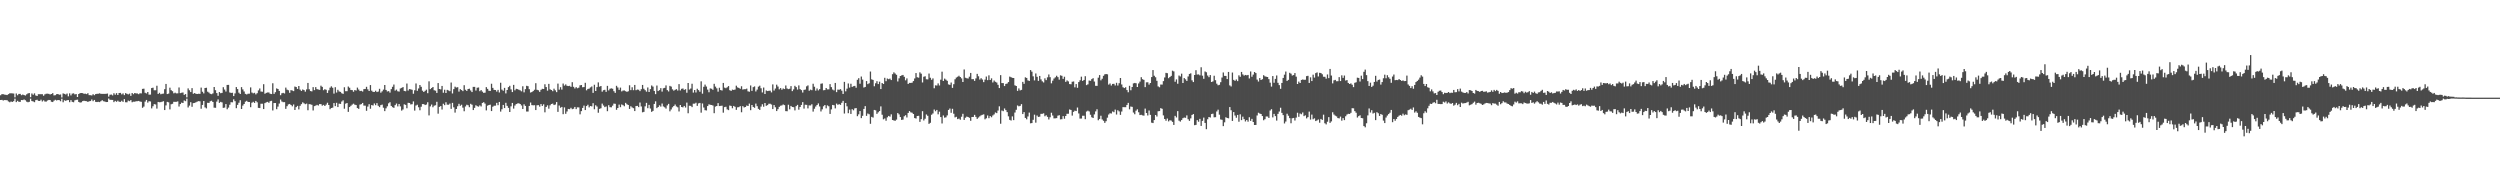 <?xml version="1.0" encoding="UTF-8"?>
<svg xmlns="http://www.w3.org/2000/svg" width="1920" height="150">
  <path d="M0 73.162h1v3.621H0zM1 72.276h1v4.429H1zM2 72.345h1v4.891H2zM3 72.668h1v4.198H3zM4 72.803h1v4.081H4zM5 72.997h1v3.999H5zM6 72.274h1v5.663H6zM7 71.661h1v6.899H7zM8 71.615h1v6.370H8zM9 71.743h1v6.548H9zM10 71.816h1v5.901H10zM11 74.769h1v1.000H11zM12 71.784h1v6.674H12zM13 73.187h1v4.221H13zM14 72.155h1v6.020H14zM15 72.102h1v6.120H15zM16 73.123h1v3.655H16zM17 72.590h1v4.308H17zM18 72.988h1v3.420H18zM19 73.345h1v3.683H19zM20 72.427h1v5.651H20zM21 71.754h1v6.805H21zM22 71.475h1v6.720H22zM23 74.654h1v1.140H23zM24 71.791h1v5.848H24zM25 72.764h1v5.159H25zM26 71.679h1v6.828H26zM27 73.311h1v3.596H27zM28 73.739h1v2.873H28zM29 72.331h1v5.120H29zM30 72.370h1v5.177H30zM31 72.329h1v4.205H31zM32 72.352h1v5.589H32zM33 73.521h1v3.516H33zM34 72.427h1v5.566H34zM35 72.004h1v6.043H35zM36 71.949h1v5.253H36zM37 72.068h1v4.704H37zM38 72.569h1v4.282H38zM39 72.173h1v5.976H39zM40 71.551h1v6.825H40zM41 73.283h1v4.006H41zM42 73.112h1v3.529H42zM43 72.338h1v4.809H43zM44 72.171h1v4.639H44zM45 72.762h1v4.163H45zM46 72.572h1v5.207H46zM47 74.833h1v1.000H47zM48 71.718h1v6.844H48zM49 72.114h1v4.884H49zM50 72.537h1v4.953H50zM51 71.860h1v5.084H51zM52 73.993h1v2.868H52zM53 71.681h1v6.825H53zM54 73.249h1v3.660H54zM55 71.862h1v6.388H55zM56 71.677h1v6.848H56zM57 72.475h1v4.603H57zM58 72.224h1v4.498H58zM59 74.499h1v2.023H59zM60 72.217h1v6.068H60zM61 71.551h1v7.258H61zM62 71.409h1v7.203H62zM63 71.516h1v6.168H63zM64 72.061h1v5.319H64zM65 71.940h1v5.663H65zM66 72.311h1v5.395H66zM67 71.583h1v6.695H67zM68 73.043h1v4.706H68zM69 73.109h1v4.534H69zM70 73.327h1v3.076H70zM71 72.320h1v5.381H71zM72 73.119h1v3.635H72zM73 72.224h1v6.031H73zM74 72.059h1v6.306H74zM75 71.990h1v6.180H75zM76 71.684h1v6.759H76zM77 72.057h1v5.667H77zM78 72.089h1v4.887H78zM79 72.105h1v5.674H79zM80 72.109h1v5.875H80zM81 72.022h1v6.372H81zM82 71.855h1v6.500H82zM83 74.190h1v1.497H83zM84 72.752h1v3.889H84zM85 72.592h1v4.099H85zM86 73.258h1v3.481H86zM87 71.642h1v6.793H87zM88 72.739h1v4.704H88zM89 71.528h1v6.638H89zM90 72.972h1v4.333H90zM91 71.420h1v6.695H91zM92 71.342h1v6.878H92zM93 72.505h1v4.868H93zM94 71.725h1v6.523H94zM95 73.038h1v3.081H95zM96 71.512h1v7.031H96zM97 72.018h1v6.587H97zM98 72.517h1v4.729H98zM99 71.901h1v5.841H99zM100 73.622h1v3.225H100zM101 71.402h1v7.155H101zM102 72.354h1v5.713H102zM103 71.443h1v6.713H103zM104 71.727h1v6.052H104zM105 71.803h1v5.917H105zM106 72.370h1v5.168H106zM107 71.633h1v6.354H107zM108 71.732h1v6.464H108zM109 68.253h1v14.539H109zM110 68.090h1v13.767H110zM111 71.276h1v6.743H111zM112 71.768h1v4.985H112zM113 70.676h1v8.107H113zM114 72.725h1v5.003H114zM115 72.649h1v5.287H115zM116 67.630h1v15.635H116zM117 67.335h1v14.292H117zM118 69.331h1v10.641H118zM119 69.312h1v10.895H119zM120 65.824h1v17.590H120zM121 72.155h1v6.123H121zM122 71.267h1v7.267H122zM123 72.388h1v6.036H123zM124 72.047h1v6.075H124zM125 71.889h1v5.830H125zM126 68.507h1v16.024H126zM127 64.465h1v16.489H127zM128 72.253h1v5.995H128zM129 71.878h1v6.706H129zM130 67.326h1v16.709H130zM131 69.253h1v10.817H131zM132 70.017h1v9.714H132zM133 71.667h1v6.505H133zM134 71.148h1v7.091H134zM135 71.727h1v6.439H135zM136 71.688h1v6.198H136zM137 67.159h1v14.660H137zM138 71.544h1v8.373H138zM139 71.214h1v7.597H139zM140 70.990h1v8.114H140zM141 72.858h1v4.292H141zM142 72.233h1v5.489H142zM143 74.773h1v1.000H143zM144 67.907h1v14.603H144zM145 69.317h1v11.772H145zM146 70.727h1v7.778H146zM147 67.671h1v14.367H147zM148 72.013h1v7.196H148zM149 71.473h1v7.590H149zM150 72.045h1v6.496H150zM151 72.203h1v5.825H151zM152 72.002h1v5.676H152zM153 72.077h1v5.768H153zM154 67.257h1v16.237H154zM155 70.452h1v10.126H155zM156 71.736h1v5.837H156zM157 67.603h1v14.896H157zM158 67.378h1v15.866H158zM159 70.379h1v8.585H159zM160 71.102h1v7.972H160zM161 72.027h1v5.740H161zM162 72.370h1v4.992H162zM163 71.713h1v6.622H163zM164 66.829h1v15.839H164zM165 69.248h1v13.523H165zM166 71.464h1v6.553H166zM167 73.565h1v2.795H167zM168 70.699h1v8.309H168zM169 71.564h1v6.674H169zM170 71.326h1v7.329H170zM171 66.978h1v15.885H171zM172 68.761h1v13.866H172zM173 70.292h1v9.609H173zM174 65.211h1v18.704H174zM175 65.181h1v17.448H175zM176 70.990h1v9.451H176zM177 71.354h1v7.132H177zM178 71.228h1v7.345H178zM179 73.787h1v2.502H179zM180 71.750h1v5.960H180zM181 66.861h1v16.226H181zM182 68.427h1v12.087H182zM183 71.191h1v7.686H183zM184 72.205h1v4.765H184zM185 66.932h1v16.786H185zM186 68.671h1v12.410H186zM187 70.253h1v9.615H187zM188 72.095h1v5.967H188zM189 72.540h1v4.871H189zM190 72.013h1v6.267H190zM191 71.958h1v6.397H191zM192 67.122h1v15.216H192zM193 71.084h1v7.803H193zM194 71.681h1v6.503H194zM195 71.258h1v7.773H195zM196 72.521h1v5.010H196zM197 71.567h1v7.036H197zM198 69.450h1v13.367H198zM199 67.950h1v15.031H199zM200 70.313h1v9.332H200zM201 70.443h1v9.224H201zM202 64.666h1v19.114H202zM203 72.013h1v7.194H203zM204 71.308h1v7.299H204zM205 70.992h1v7.224H205zM206 71.038h1v7.922H206zM207 71.995h1v5.708H207zM208 72.244h1v5.159H208zM209 63.947h1v20.872H209zM210 72.075h1v7.089H210zM211 70.786h1v8.338H211zM212 67.912h1v15.969H212zM213 68.376h1v13.507H213zM214 69.841h1v9.652H214zM215 73.089h1v3.351H215zM216 71.626h1v6.354H216zM217 71.338h1v7.137H217zM218 71.768h1v6.654H218zM219 67.271h1v16.331H219zM220 68.875h1v12.703H220zM221 69.299h1v10.865H221zM222 71.283h1v8.515H222zM223 69.207h1v11.440H223zM224 69.546h1v12.097H224zM225 69.990h1v10.224H225zM226 66.476h1v18.009H226zM227 66.861h1v15.438H227zM228 68.314h1v12.989H228zM229 66.053h1v17.984H229zM230 68.797h1v12.454H230zM231 69.848h1v10.149H231zM232 68.717h1v9.874H232zM233 69.173h1v10.165H233zM234 70.399h1v9.622H234zM235 68.646h1v10.897H235zM236 63.670h1v21.021H236zM237 68.562h1v11.424H237zM238 69.958h1v10.183H238zM239 70.177h1v10.332H239zM240 66.916h1v17.906H240zM241 69.246h1v12.259H241zM242 66.902h1v14.202H242zM243 68.447h1v12.113H243zM244 68.786h1v12.289H244zM245 69.038h1v10.874H245zM246 65.817h1v14.168H246zM247 66.703h1v14.427H247zM248 69.262h1v11.273H248zM249 68.523h1v12.895H249zM250 68.964h1v11.380H250zM251 71.349h1v7.562H251zM252 69.358h1v11.284H252zM253 67.328h1v16.537H253zM254 66.280h1v16.649H254zM255 67.362h1v15.351H255zM256 71.885h1v7.269H256zM257 66.957h1v14.532H257zM258 71.075h1v7.887H258zM259 68.978h1v13.264H259zM260 70.246h1v9.375H260zM261 70.530h1v9.297H261zM262 71.619h1v6.333H262zM263 72.086h1v4.974H263zM264 67.003h1v16.480H264zM265 70.029h1v9.570H265zM266 70.026h1v9.087H266zM267 66.433h1v19.494H267zM268 67.390h1v14.855H268zM269 69.088h1v12.186H269zM270 69.244h1v11.076H270zM271 70.427h1v9.197H271zM272 69.177h1v11.192H272zM273 69.523h1v11.144H273zM274 67.273h1v15.731H274zM275 68.761h1v14.857H275zM276 69.962h1v10.378H276zM277 69.731h1v10.238H277zM278 70.308h1v8.750H278zM279 68.463h1v12.641H279zM280 68.307h1v12.856H280zM281 66.678h1v18.393H281zM282 68.587h1v13.291H282zM283 69.864h1v10.181H283zM284 65.327h1v18.167H284zM285 69.651h1v11.044H285zM286 70.564h1v10.472H286zM287 70.621h1v8.840H287zM288 69.708h1v11.096H288zM289 70.688h1v8.540H289zM290 70.315h1v10.950H290zM291 68.218h1v14.047H291zM292 71.162h1v9.590H292zM293 70.136h1v10.179H293zM294 68.806h1v13.944H294zM295 65.279h1v20.066H295zM296 69.056h1v14.118H296zM297 70.232h1v11.447H297zM298 69.999h1v9.375H298zM299 71.107h1v7.366H299zM300 68.477h1v12.884H300zM301 66.685h1v15.631H301zM302 64.895h1v17.956H302zM303 69.585h1v11.140H303zM304 68.790h1v10.712H304zM305 70.077h1v11.632H305zM306 70.354h1v9.506H306zM307 67.941h1v13.779H307zM308 67.486h1v17.432H308zM309 66.875h1v17.219H309zM310 69.843h1v10.300H310zM311 70.068h1v10.455H311zM312 64.135h1v19.018H312zM313 69.546h1v9.428H313zM314 68.381h1v10.739H314zM315 68.589h1v11.632H315zM316 68.958h1v11.080H316zM317 71.995h1v5.859H317zM318 69.347h1v15.617H318zM319 64.112h1v16.953H319zM320 69.736h1v10.680H320zM321 67.944h1v14.429H321zM322 65.257h1v19.414H322zM323 66.660h1v15.308H323zM324 69.608h1v10.323H324zM325 70.681h1v9.311H325zM326 69.736h1v10.980H326zM327 68.875h1v11.403H327zM328 71.562h1v6.976H328zM329 62.439h1v26.205H329zM330 68.433h1v13.291H330zM331 67.648h1v12.612H331zM332 66.831h1v15.534H332zM333 69.335h1v11.815H333zM334 69.619h1v11.206H334zM335 71.349h1v6.835H335zM336 63.771h1v23.532H336zM337 68.369h1v13.680H337zM338 68.653h1v12.802H338zM339 66.000h1v18.107H339zM340 71.207h1v8.478H340zM341 68.896h1v11.872H341zM342 71.423h1v7.141H342zM343 69.008h1v11.357H343zM344 69.470h1v10.982H344zM345 70.058h1v9.499H345zM346 63.368h1v20.254H346zM347 71.782h1v7.242H347zM348 68.431h1v14.010H348zM349 66.566h1v19.906H349zM350 67.243h1v16.466H350zM351 66.994h1v14.635H351zM352 70.333h1v9.366H352zM353 68.468h1v12.792H353zM354 69.157h1v11.277H354zM355 70.004h1v12.705H355zM356 65.433h1v20.007H356zM357 68.935h1v12.824H357zM358 69.836h1v10.591H358zM359 68.340h1v12.481H359zM360 68.090h1v14.246H360zM361 69.456h1v10.243H361zM362 70.722h1v9.707H362zM363 66.689h1v17.830H363zM364 66.719h1v16.116H364zM365 69.525h1v11.318H365zM366 67.371h1v14.186H366zM367 67.186h1v14.745H367zM368 70.022h1v10.911H368zM369 69.166h1v12.612H369zM370 70.342h1v8.716H370zM371 71.310h1v7.192H371zM372 71.185h1v8.380H372zM373 66.923h1v17.842H373zM374 68.257h1v12.900H374zM375 69.699h1v10.948H375zM376 69.820h1v10.568H376zM377 64.327h1v20.952H377zM378 67.461h1v14.527H378zM379 69.019h1v12.197H379zM380 69.106h1v12.033H380zM381 70.361h1v8.629H381zM382 69.015h1v11.790H382zM383 71.027h1v7.272H383zM384 63.522h1v22.200H384zM385 68.795h1v15.120H385zM386 69.688h1v10.902H386zM387 67.500h1v15.477H387zM388 71.738h1v7.214H388zM389 69.125h1v12.165H389zM390 66.932h1v15.930H390zM391 65.920h1v20.076H391zM392 68.644h1v13.035H392zM393 70.688h1v8.347H393zM394 65.183h1v18.226H394zM395 69.358h1v11.669H395zM396 68.193h1v11.705H396zM397 68.456h1v10.993H397zM398 68.925h1v10.403H398zM399 69.386h1v10.485H399zM400 70.157h1v10.817H400zM401 66.270h1v17.418H401zM402 70.933h1v9.178H402zM403 68.472h1v12.909H403zM404 65.907h1v19.753H404zM405 66.216h1v19.439H405zM406 68.511h1v12.852H406zM407 71.043h1v7.729H407zM408 70.731h1v9.995H408zM409 69.937h1v10.938H409zM410 68.937h1v11.863H410zM411 63.895h1v20.632H411zM412 68.978h1v11.881H412zM413 69.299h1v11.458H413zM414 70.537h1v11.369H414zM415 68.990h1v10.922H415zM416 68.218h1v13.115H416zM417 68.349h1v11.790H417zM418 64.737h1v21.529H418zM419 66.859h1v15.285H419zM420 69.621h1v11.254H420zM421 64.387h1v19.087H421zM422 68.591h1v12.325H422zM423 69.113h1v10.764H423zM424 70.054h1v9.506H424zM425 68.097h1v12.609H425zM426 69.363h1v10.929H426zM427 70.761h1v7.640H427zM428 64.199h1v21.712H428zM429 68.880h1v12.177H429zM430 66.982h1v15.750H430zM431 68.818h1v13.319H431zM432 64.133h1v23.555H432zM433 65.733h1v16.745H433zM434 64.831h1v22.570H434zM435 65.900h1v19.686H435zM436 66.087h1v17.551H436zM437 65.900h1v17.963H437zM438 66.708h1v16.063H438zM439 63.137h1v20.730H439zM440 66.680h1v16.809H440zM441 67.962h1v14.159H441zM442 66.914h1v16.887H442zM443 67.799h1v14.623H443zM444 67.310h1v15.157H444zM445 65.511h1v22.321H445zM446 65.259h1v20.098H446zM447 67.033h1v15.880H447zM448 66.868h1v14.241H448zM449 63.579h1v20.945H449zM450 69.374h1v12.083H450zM451 68.298h1v12.161H451zM452 68.065h1v14.427H452zM453 67.145h1v14.282H453zM454 66.401h1v15.319H454zM455 71.333h1v7.915H455zM456 65.087h1v18.840H456zM457 69.903h1v10.922H457zM458 66.902h1v14.928H458zM459 63.302h1v23.296H459zM460 66.573h1v17.054H460zM461 66.060h1v17.066H461zM462 70.411h1v9.139H462zM463 69.280h1v11.776H463zM464 68.951h1v13.346H464zM465 70.576h1v11.199H465zM466 65.950h1v19.455H466zM467 69.434h1v11.378H467zM468 68.150h1v14.161H468zM469 67.859h1v14.569H469zM470 68.145h1v12.985H470zM471 70.049h1v9.510H471zM472 71.306h1v8.389H472zM473 65.907h1v18.409H473zM474 67.177h1v15.779H474zM475 69.026h1v11.307H475zM476 67.266h1v15.038H476zM477 70.219h1v9.998H477zM478 69.537h1v11.268H478zM479 69.461h1v12.161H479zM480 70.040h1v8.956H480zM481 70.562h1v9.508H481zM482 70.093h1v10.561H482zM483 65.465h1v18.176H483zM484 69.239h1v12.380H484zM485 67.019h1v15.521H485zM486 69.280h1v13.809H486zM487 65.204h1v20.076H487zM488 69.292h1v12.163H488zM489 68.781h1v12.547H489zM490 68.928h1v13.330H490zM491 70.008h1v8.727H491zM492 68.500h1v13.291H492zM493 65.250h1v20.998H493zM494 68.170h1v17.727H494zM495 69.287h1v12.371H495zM496 70.379h1v8.645H496zM497 67.152h1v15.969H497zM498 70.665h1v9.886H498zM499 68.477h1v14.866H499zM500 65.659h1v20.270H500zM501 66.508h1v18.620H501zM502 69.820h1v9.982H502zM503 72.318h1v5.518H503zM504 65.664h1v17.407H504zM505 69.955h1v12.213H505zM506 69.216h1v11.687H506zM507 67.690h1v14.177H507zM508 70.329h1v9.187H508zM509 67.767h1v13.980H509zM510 67.465h1v14.976H510zM511 65.598h1v17.828H511zM512 69.230h1v11.721H512zM513 70.264h1v9.519H513zM514 65.939h1v19.581H514zM515 66.534h1v17.514H515zM516 68.614h1v13.816H516zM517 69.610h1v11.801H517zM518 68.971h1v11.307H518zM519 68.447h1v13.321H519zM520 69.543h1v12.866H520zM521 64.632h1v20.975H521zM522 69.475h1v11.174H522zM523 68.191h1v13.971H523zM524 67.930h1v14.537H524zM525 69.012h1v12.353H525zM526 68.481h1v14.102H526zM527 71.196h1v7.606H527zM528 63.725h1v23.264H528zM529 68.752h1v12.438H529zM530 68.003h1v13.310H530zM531 64.316h1v17.954H531zM532 71.118h1v8.512H532zM533 69.129h1v10.483H533zM534 71.031h1v7.862H534zM535 68.156h1v13.161H535zM536 69.212h1v10.174H536zM537 70.441h1v8.611H537zM538 62.473h1v24.054H538zM539 71.922h1v7.558H539zM540 66.666h1v15.926H540zM541 64.991h1v19.618H541zM542 66.449h1v18.382H542zM543 68.809h1v12.657H543zM544 70.869h1v9.281H544zM545 67.902h1v12.605H545zM546 68.170h1v12.472H546zM547 68.964h1v12.094H547zM548 64.359h1v22.568H548zM549 66.502h1v15.383H549zM550 67.825h1v13.564H550zM551 70.415h1v8.780H551zM552 67.374h1v14.092H552zM553 69.150h1v12.177H553zM554 69.507h1v11.648H554zM555 63.700h1v22.822H555zM556 67.255h1v15.017H556zM557 67.758h1v14.228H557zM558 67.005h1v17.002H558zM559 66.113h1v18.460H559zM560 69.283h1v11.790H560zM561 69.832h1v11.534H561zM562 68.804h1v14.342H562zM563 69.049h1v12.328H563zM564 68.754h1v13.262H564zM565 65.794h1v18.604H565zM566 67.129h1v15.317H566zM567 67.513h1v14.770H567zM568 68.184h1v13.314H568zM569 66.227h1v19.977H569zM570 68.774h1v12.756H570zM571 68.481h1v14.047H571zM572 68.497h1v13.699H572zM573 68.063h1v12.985H573zM574 70.136h1v11.291H574zM575 70.470h1v9.080H575zM576 65.648h1v18.972H576zM577 69.779h1v10.884H577zM578 66.893h1v15.253H578zM579 66.367h1v16.441H579zM580 70.226h1v9.359H580zM581 68.827h1v12.753H581zM582 66.543h1v17.089H582zM583 65.769h1v18.645H583zM584 67.767h1v14.102H584zM585 71.031h1v9.027H585zM586 67.207h1v14.772H586zM587 72.205h1v6.894H587zM588 69.470h1v11.792H588zM589 69.923h1v10.797H589zM590 69.752h1v9.892H590zM591 69.656h1v10.018H591zM592 70.937h1v9.361H592zM593 64.833h1v18.954H593zM594 69.539h1v11.165H594zM595 68.012h1v14.358H595zM596 65.021h1v20.279H596zM597 66.456h1v17.416H597zM598 68.612h1v13.436H598zM599 67.628h1v13.550H599zM600 68.928h1v12.003H600zM601 67.928h1v12.293H601zM602 68.408h1v12.351H602zM603 65.659h1v19.670H603zM604 67.918h1v17.533H604zM605 68.443h1v11.987H605zM606 68.136h1v15.832H606zM607 66.135h1v15.209H607zM608 69.987h1v12.211H608zM609 68.649h1v13.694H609zM610 65.916h1v18.878H610zM611 66.904h1v14.603H611zM612 68.797h1v11.733H612zM613 65.602h1v18.620H613zM614 68.477h1v13.713H614zM615 69.241h1v11.325H615zM616 71.079h1v7.366H616zM617 69.040h1v14.349H617zM618 68.736h1v11.721H618zM619 66.286h1v14.234H619zM620 65.600h1v17.652H620zM621 69.678h1v11.257H621zM622 68.825h1v12.184H622zM623 69.273h1v10.794H623zM624 64.327h1v21.376H624zM625 66.611h1v16.896H625zM626 69.656h1v12.177H626zM627 67.921h1v12.737H627zM628 69.445h1v9.956H628zM629 68.433h1v13.339H629zM630 64.311h1v21.300H630zM631 64.066h1v19.920H631zM632 69.315h1v12.316H632zM633 69.154h1v11.511H633zM634 67.589h1v15.592H634zM635 68.635h1v12.312H635zM636 68.594h1v13.012H636zM637 64.597h1v22.898H637zM638 66.909h1v17.084H638zM639 68.781h1v11.806H639zM640 69.447h1v11.387H640zM641 63.682h1v19.586H641zM642 70.745h1v8.821H642zM643 68.811h1v11.685H643zM644 68.919h1v11.069H644zM645 68.447h1v12.097H645zM646 69.637h1v9.329H646zM647 72.130h1v5.342H647zM648 62.885h1v24.294H648zM649 70.120h1v8.981H649zM650 68.074h1v13.596H650zM651 64.105h1v22.824H651zM652 67.257h1v16.896H652zM653 64.291h1v23.227H653zM654 66.712h1v17.146H654zM655 66.199h1v18.524H655zM656 65.966h1v17.272H656zM657 67.365h1v15.651H657zM658 61.308h1v27.931H658zM659 60.040h1v27.773H659zM660 64.327h1v20.986H660zM661 58.779h1v31.943H661zM662 61.118h1v27.810H662zM663 67.250h1v16.404H663zM664 66.751h1v14.784H664zM665 62.274h1v26.704H665zM666 64.593h1v22.625H666zM667 63.943h1v23.832H667zM668 54.936h1v40.146H668zM669 60.926h1v28.849H669zM670 61.398h1v28.922H670zM671 66.243h1v18.206H671zM672 63.972h1v20.769H672zM673 62.379h1v25.074H673zM674 64.581h1v21.689H674zM675 62.734h1v22.566H675zM676 68.388h1v13.330H676zM677 63.734h1v24.369H677zM678 64.515h1v27.141H678zM679 59.731h1v31.273H679zM680 62.384h1v30.323H680zM681 60.331h1v29.799H681zM682 60.812h1v28.244H682zM683 60.358h1v29.236H683zM684 61.498h1v26.301H684zM685 56.969h1v35.193H685zM686 55.538h1v36.965H686zM687 56.449h1v36.347H687zM688 57.452h1v34.397H688zM689 62.581h1v24.230H689zM690 60.178h1v27.695H690zM691 58.363h1v31.524H691zM692 57.907h1v34.207H692zM693 57.561h1v34.308H693zM694 58.976h1v30.309H694zM695 61.702h1v26.777H695zM696 60.189h1v30.018H696zM697 64.444h1v22.280H697zM698 63.622h1v21.653H698zM699 63.673h1v22.577H699zM700 63.508h1v23.085H700zM701 62.247h1v25.299H701zM702 60.271h1v30.394H702zM703 56.101h1v34.919H703zM704 59.326h1v29.767H704zM705 59.635h1v29.316H705zM706 55.529h1v38.073H706zM707 56.561h1v34.912H707zM708 63.354h1v22.039H708zM709 58.953h1v33.575H709zM710 58.594h1v32.596H710zM711 60.889h1v27.040H711zM712 60.981h1v27.970H712zM713 56.490h1v38.622H713zM714 59.724h1v34.603H714zM715 61.308h1v26.818H715zM716 60.230h1v26.921H716zM717 67.786h1v16.345H717zM718 65.552h1v19.913H718zM719 65.682h1v18.769H719zM720 64.043h1v23.740H720zM721 65.643h1v20.121H721zM722 61.205h1v28.707H722zM723 55.025h1v39.776H723zM724 62.167h1v26.532H724zM725 60.390h1v29.979H725zM726 61.187h1v28.936H726zM727 62.061h1v26.580H727zM728 64.796h1v19.634H728zM729 65.167h1v18.194H729zM730 63.359h1v23.262H730zM731 67.481h1v16.052H731zM732 64.680h1v22.653H732zM733 60.885h1v29.258H733zM734 59.532h1v30.183H734zM735 58.919h1v32.568H735zM736 58.182h1v32.918H736zM737 59.116h1v32.836H737zM738 60.223h1v29.412H738zM739 62.972h1v24.413H739zM740 53.350h1v38.748H740zM741 59.699h1v30.728H741zM742 60.100h1v29.453H742zM743 60.306h1v29.533H743zM744 58.905h1v31.545H744zM745 56.026h1v36.738H745zM746 60.825h1v29.023H746zM747 60.754h1v29.064H747zM748 62.121h1v26.107H748zM749 60.223h1v29.522H749zM750 56.754h1v34.516H750zM751 58.587h1v31.698H751zM752 61.102h1v28.222H752zM753 60.081h1v28.480H753zM754 61.068h1v27.109H754zM755 63.078h1v24.710H755zM756 61.116h1v30.510H756zM757 58.791h1v32.039H757zM758 61.533h1v27.166H758zM759 57.848h1v32.941H759zM760 61.418h1v27.709H760zM761 60.150h1v29.908H761zM762 63.354h1v25.303H762zM763 61.823h1v26.056H763zM764 62.830h1v23.543H764zM765 63.384h1v23.509H765zM766 65.131h1v19.785H766zM767 67.639h1v14.026H767zM768 57.687h1v37.345H768zM769 63.805h1v21.067H769zM770 63.860h1v21.520H770zM771 66.092h1v17.214H771zM772 64.469h1v20.110H772zM773 64.153h1v21.982H773zM774 63.025h1v26.294H774zM775 58.818h1v33.230H775zM776 59.276h1v33.275H776zM777 59.802h1v29.597H777zM778 59.887h1v32.385H778zM779 65.515h1v20.895H779zM780 66.064h1v18.247H780zM781 69.784h1v11.209H781zM782 67.882h1v13.790H782zM783 69.427h1v11.875H783zM784 68.999h1v10.980H784zM785 62.869h1v24.738H785zM786 64.357h1v21.778H786zM787 59.377h1v31.215H787zM788 59.837h1v31.799H788zM789 61.743h1v27.727H789zM790 62.155h1v24.326H790zM791 53.815h1v40.881H791zM792 55.023h1v39.494H792zM793 58.621h1v33.404H793zM794 61.752h1v26.292H794zM795 56.419h1v37.807H795zM796 58.997h1v29.709H796zM797 62.086h1v27.695H797zM798 58.312h1v31.293H798zM799 60.960h1v26.498H799zM800 62.476h1v24.916H800zM801 63.348h1v23.708H801zM802 60.178h1v29.137H802zM803 61.542h1v27.004H803zM804 59.381h1v30.382H804zM805 57.204h1v34.530H805zM806 59.274h1v30.806H806zM807 64.021h1v22.550H807zM808 61.945h1v26.770H808zM809 60.290h1v30.643H809zM810 59.374h1v31.492H810zM811 58.154h1v32.568H811zM812 59.255h1v29.602H812zM813 61.210h1v27.281H813zM814 57.861h1v33.857H814zM815 58.223h1v33.307H815zM816 60.548h1v28.627H816zM817 58.942h1v32.261H817zM818 62.860h1v26.210H818zM819 61.759h1v25.631H819zM820 62.510h1v24.848H820zM821 64.584h1v19.499H821zM822 64.714h1v19.734H822zM823 62.757h1v26.045H823zM824 62.579h1v23.335H824zM825 67.076h1v17.929H825zM826 64.540h1v20.778H826zM827 67.419h1v15.187H827zM828 63.007h1v24.111H828zM829 61.663h1v29.444H829zM830 58.868h1v32.174H830zM831 62.157h1v26.727H831zM832 61.404h1v27.471H832zM833 58.541h1v33.014H833zM834 65.387h1v20.256H834zM835 64.760h1v20.256H835zM836 61.842h1v23.774H836zM837 62.034h1v26.075H837zM838 60.757h1v29.288H838zM839 60.063h1v30.581H839zM840 62.604h1v25.264H840zM841 65.874h1v19.684H841zM842 65.952h1v17.972H842zM843 59.633h1v32.728H843zM844 57.671h1v33.692H844zM845 61.684h1v27.189H845zM846 60.448h1v31.300H846zM847 58.200h1v34.573H847zM848 57.099h1v37.253H848zM849 56.850h1v36.235H849zM850 57.095h1v33.291H850zM851 64.961h1v22.987H851zM852 64.119h1v22.850H852zM853 65.678h1v21.502H853zM854 64.458h1v21.165H854zM855 64.366h1v21.783H855zM856 65.655h1v18.494H856zM857 63.574h1v24.374H857zM858 65.666h1v19.023H858zM859 63.911h1v21.662H859zM860 59.887h1v28.341H860zM861 64.849h1v20.833H861zM862 67.023h1v15.267H862zM863 67.632h1v14.694H863zM864 67.017h1v15.322H864zM865 69.166h1v11.408H865zM866 70.880h1v8.121H866zM867 65.888h1v18.061H867zM868 69.310h1v12.495H868zM869 66.840h1v15.223H869zM870 64.053h1v22.364H870zM871 63.684h1v24.090H871zM872 63.940h1v21.051H872zM873 66.829h1v17.144H873zM874 64.117h1v22.097H874zM875 62.691h1v25.676H875zM876 59.308h1v28.842H876zM877 60.825h1v27.823H877zM878 61.315h1v27.526H878zM879 66.918h1v16.473H879zM880 63.213h1v23.557H880zM881 63.183h1v25.512H881zM882 64.989h1v19.920H882zM883 63.748h1v24.486H883zM884 59.196h1v35.003H884zM885 53.815h1v40.710H885zM886 58.143h1v34.076H886zM887 59.351h1v28.956H887zM888 62.034h1v27.482H888zM889 66.335h1v19.137H889zM890 67.035h1v18.251H890zM891 64.897h1v18.139H891zM892 64.975h1v18.588H892zM893 62.302h1v26.301H893zM894 59.512h1v31.859H894zM895 55.948h1v36.759H895zM896 56.236h1v34.813H896zM897 60.059h1v33.184H897zM898 59.141h1v33.170H898zM899 58.255h1v34.363H899zM900 54.284h1v39.290H900zM901 54.849h1v41.101H901zM902 62.764h1v26.223H902zM903 60.995h1v29.240H903zM904 64.320h1v21.021H904zM905 58.001h1v34.649H905zM906 58.717h1v34.674H906zM907 56.591h1v35.596H907zM908 63.760h1v27.004H908zM909 59.935h1v30.339H909zM910 60.933h1v29.526H910zM911 62.132h1v26.514H911zM912 58.729h1v32.884H912zM913 56.795h1v36.029H913zM914 56.298h1v34.619H914zM915 61.688h1v26.583H915zM916 63.039h1v24.550H916zM917 57.575h1v38.563H917zM918 53.909h1v41.994H918zM919 57.227h1v35.013H919zM920 57.140h1v36.333H920zM921 57.880h1v33.404H921zM922 51.668h1v45.049H922zM923 58.088h1v34.756H923zM924 60.542h1v29.764H924zM925 54.884h1v39.547H925zM926 55.488h1v43.717H926zM927 58.010h1v33.596H927zM928 59.285h1v30.595H928zM929 57.651h1v32.634H929zM930 62.993h1v24.623H930zM931 62.492h1v24.809H931zM932 58.170h1v31.964H932zM933 61.608h1v28.423H933zM934 64.261h1v21.337H934zM935 65.492h1v18.748H935zM936 65.103h1v22.978H936zM937 63.135h1v28.620H937zM938 59.539h1v32.467H938zM939 55.643h1v41.238H939zM940 58.273h1v35.697H940zM941 58.301h1v31.735H941zM942 60.709h1v29.915H942zM943 55.234h1v35.667H943zM944 65.586h1v16.631H944zM945 66.401h1v18.267H945zM946 55.703h1v37.187H946zM947 61.359h1v24.733H947zM948 62.103h1v26.640H948zM949 61.031h1v29.380H949zM950 62.292h1v25.965H950zM951 57.852h1v35.653H951zM952 58.978h1v28.823H952zM953 55.266h1v36.999H953zM954 57.143h1v32.458H954zM955 58.081h1v33.433H955zM956 57.525h1v35.740H956zM957 57.852h1v34.308H957zM958 57.568h1v35.896H958zM959 60.271h1v29.787H959zM960 54.895h1v37.940H960zM961 58.912h1v32.383H961zM962 57.280h1v36.432H962zM963 55.318h1v40.705H963zM964 56.101h1v39.826H964zM965 61.130h1v27.546H965zM966 62.599h1v23.971H966zM967 59.933h1v27.246H967zM968 61.443h1v26.086H968zM969 60.835h1v28.313H969zM970 57.754h1v34.614H970zM971 58.601h1v32.962H971zM972 58.912h1v30.522H972zM973 59.143h1v30.375H973zM974 60.789h1v29.776H974zM975 63.483h1v21.431H975zM976 66.495h1v17.384H976zM977 58.408h1v31.746H977zM978 63.540h1v23.916H978zM979 60.571h1v28.620H979zM980 57.957h1v34.676H980zM981 63.581h1v23.873H981zM982 65.378h1v20.279H982zM983 68.195h1v14.539H983zM984 63.696h1v23.001H984zM985 59.843h1v28.581H985zM986 57.358h1v37.478H986zM987 54.929h1v38.432H987zM988 62.176h1v25.189H988zM989 61.363h1v27.501H989zM990 55.916h1v34.807H990zM991 56.575h1v38.089H991zM992 57.999h1v32.834H992zM993 57.669h1v32.902H993zM994 56.117h1v36.448H994zM995 58.857h1v31.467H995zM996 64.508h1v22.083H996zM997 62.688h1v26.999H997zM998 63.741h1v23.433H998zM999 61.400h1v26.352H999zM1000 61.013h1v25.347H1000zM1001 61.304h1v27.887H1001zM1002 61.217h1v27.370H1002zM1003 58.468h1v32.458H1003zM1004 58.223h1v31.751H1004zM1005 63.677h1v22.055H1005zM1006 59.377h1v32.499H1006zM1007 62.244h1v25.777H1007zM1008 57.335h1v34.237H1008zM1009 59.594h1v31.305H1009zM1010 56.147h1v36.839H1010zM1011 55.623h1v36.857H1011zM1012 58.740h1v33.014H1012zM1013 55.916h1v38.318H1013zM1014 56.099h1v35.260H1014zM1015 57.017h1v35.100H1015zM1016 58.932h1v29.132H1016zM1017 58.981h1v35.674H1017zM1018 60.397h1v35.152H1018zM1019 57.211h1v36.278H1019zM1020 59.992h1v29.982H1020zM1021 52.924h1v41.435H1021zM1022 57.999h1v35.237H1022zM1023 64.030h1v22.190H1023zM1024 61.718h1v26.226H1024zM1025 61.331h1v27.517H1025zM1026 62.393h1v26.981H1026zM1027 62.350h1v28.313H1027zM1028 59.235h1v31.717H1028zM1029 62.247h1v27.290H1029zM1030 57.841h1v34.848H1030zM1031 59.800h1v30.922H1031zM1032 57.999h1v34.244H1032zM1033 61.853h1v27.418H1033zM1034 61.501h1v26.471H1034zM1035 63.707h1v23.713H1035zM1036 64.520h1v23.008H1036zM1037 64.050h1v22.575H1037zM1038 65.076h1v18.045H1038zM1039 66.925h1v16.292H1039zM1040 63.597h1v21.765H1040zM1041 63.197h1v23.367H1041zM1042 59.647h1v30.593H1042zM1043 59.878h1v29.316H1043zM1044 62.599h1v25.951H1044zM1045 58.129h1v32.483H1045zM1046 60.715h1v30.130H1046zM1047 55.147h1v41.666H1047zM1048 53.460h1v44.312H1048zM1049 57.690h1v36.988H1049zM1050 62.331h1v26.308H1050zM1051 65.973h1v17.308H1051zM1052 63.487h1v22.925H1052zM1053 66.769h1v17.846H1053zM1054 65.801h1v21.371H1054zM1055 62.924h1v23.717H1055zM1056 58.191h1v34.088H1056zM1057 62.638h1v23.518H1057zM1058 61.366h1v25.621H1058zM1059 61.102h1v27.913H1059zM1060 64.993h1v22.561H1060zM1061 63.011h1v25.134H1061zM1062 60.084h1v32.550H1062zM1063 57.328h1v37.176H1063zM1064 60.123h1v30.149H1064zM1065 57.770h1v30.936H1065zM1066 59.347h1v28.251H1066zM1067 60.514h1v26.070H1067zM1068 63.615h1v20.806H1068zM1069 58.759h1v35.081H1069zM1070 57.241h1v34.175H1070zM1071 61.574h1v31.167H1071zM1072 61.395h1v29.927H1072zM1073 61.546h1v28.260H1073zM1074 60.738h1v28.084H1074zM1075 61.459h1v26.789H1075zM1076 62.162h1v26.706H1076zM1077 61.745h1v25.528H1077zM1078 62.299h1v26.217H1078zM1079 62.215h1v25.637H1079zM1080 58.065h1v30.178H1080zM1081 64.888h1v19.753H1081zM1082 65.932h1v18.217H1082zM1083 67.646h1v15.843H1083zM1084 66.220h1v18.233H1084zM1085 68.143h1v14.401H1085zM1086 65.250h1v21.236H1086zM1087 63.020h1v22.463H1087zM1088 62.160h1v24.488H1088zM1089 61.210h1v28.590H1089zM1090 59.578h1v30.803H1090zM1091 57.790h1v32.914H1091zM1092 58.813h1v36.661H1092zM1093 64.474h1v22.493H1093zM1094 66.101h1v19.366H1094zM1095 64.497h1v22.039H1095zM1096 67.044h1v16.157H1096zM1097 67.415h1v13.852H1097zM1098 70.136h1v9.542H1098zM1099 68.671h1v11.222H1099zM1100 70.219h1v8.659H1100zM1101 71.748h1v6.686H1101zM1102 71.473h1v7.832H1102zM1103 72.961h1v3.662H1103zM1104 70.450h1v9.350H1104zM1105 69.688h1v10.140H1105zM1106 69.534h1v10.435H1106zM1107 70.720h1v9.222H1107zM1108 72.343h1v5.805H1108zM1109 71.233h1v7.507H1109zM1110 71.480h1v6.384H1110zM1111 71.333h1v8.160H1111zM1112 70.647h1v7.954H1112zM1113 71.539h1v7.865H1113zM1114 71.182h1v8.592H1114zM1115 71.288h1v7.837H1115zM1116 69.056h1v12.097H1116zM1117 70.837h1v9.574H1117zM1118 70.775h1v8.224H1118zM1119 68.454h1v12.328H1119zM1120 70.184h1v9.609H1120zM1121 68.040h1v14.150H1121zM1122 70.351h1v8.482H1122zM1123 70.942h1v8.579H1123zM1124 71.370h1v7.871H1124zM1125 71.397h1v7.750H1125zM1126 70.697h1v8.057H1126zM1127 71.786h1v6.384H1127zM1128 69.150h1v11.765H1128zM1129 69.342h1v11.094H1129zM1130 69.903h1v10.053H1130zM1131 71.448h1v7.462H1131zM1132 71.867h1v6.173H1132zM1133 69.061h1v11.307H1133zM1134 69.839h1v9.270H1134zM1135 70.010h1v8.894H1135zM1136 70.617h1v8.682H1136zM1137 69.882h1v9.824H1137zM1138 69.722h1v10.929H1138zM1139 70.518h1v9.638H1139zM1140 70.409h1v9.034H1140zM1141 70.120h1v8.940H1141zM1142 71.134h1v8.011H1142zM1143 70.860h1v8.558H1143zM1144 70.624h1v8.959H1144zM1145 69.374h1v11.410H1145zM1146 70.480h1v8.723H1146zM1147 69.019h1v10.556H1147zM1148 69.994h1v9.597H1148zM1149 69.012h1v11.364H1149zM1150 69.775h1v11.447H1150zM1151 71.967h1v6.301H1151zM1152 70.665h1v9.393H1152zM1153 71.450h1v7.755H1153zM1154 71.310h1v6.448H1154zM1155 71.024h1v7.642H1155zM1156 71.246h1v7.446H1156zM1157 71.187h1v8.382H1157zM1158 70.713h1v9.162H1158zM1159 69.237h1v11.380H1159zM1160 67.726h1v13.568H1160zM1161 68.106h1v13.539H1161zM1162 67.655h1v12.563H1162zM1163 71.928h1v6.139H1163zM1164 71.210h1v7.604H1164zM1165 71.869h1v5.946H1165zM1166 70.821h1v8.611H1166zM1167 70.898h1v8.398H1167zM1168 69.990h1v9.382H1168zM1169 70.324h1v9.652H1169zM1170 71.590h1v7.100H1170zM1171 70.429h1v8.732H1171zM1172 71.120h1v8.329H1172zM1173 70.823h1v8.773H1173zM1174 70.015h1v9.325H1174zM1175 72.734h1v4.129H1175zM1176 70.624h1v8.405H1176zM1177 71.370h1v7.212H1177zM1178 70.349h1v9.252H1178zM1179 71.626h1v6.967H1179zM1180 72.114h1v5.605H1180zM1181 70.974h1v7.629H1181zM1182 70.800h1v8.759H1182zM1183 69.804h1v9.865H1183zM1184 68.980h1v11.424H1184zM1185 71.322h1v6.981H1185zM1186 71.107h1v8.643H1186zM1187 72.901h1v4.234H1187zM1188 69.891h1v9.897H1188zM1189 70.468h1v9.865H1189zM1190 71.420h1v7.544H1190zM1191 70.857h1v8.091H1191zM1192 71.782h1v6.519H1192zM1193 71.498h1v7.523H1193zM1194 71.278h1v8.242H1194zM1195 70.246h1v9.979H1195zM1196 70.317h1v8.503H1196zM1197 70.127h1v10.254H1197zM1198 71.823h1v6.903H1198zM1199 70.544h1v8.521H1199zM1200 69.061h1v11.547H1200zM1201 69.525h1v11.023H1201zM1202 68.518h1v13.422H1202zM1203 68.958h1v13.147H1203zM1204 68.930h1v12.454H1204zM1205 71.269h1v7.830H1205zM1206 72.187h1v5.649H1206zM1207 69.747h1v11.133H1207zM1208 68.971h1v11.641H1208zM1209 69.440h1v10.797H1209zM1210 68.667h1v12.046H1210zM1211 69.852h1v10.320H1211zM1212 69.143h1v11.991H1212zM1213 69.818h1v10.549H1213zM1214 69.193h1v10.824H1214zM1215 67.770h1v13.740H1215zM1216 69.788h1v11.385H1216zM1217 67.921h1v13.690H1217zM1218 69.667h1v10.666H1218zM1219 69.214h1v11.751H1219zM1220 69.159h1v12.358H1220zM1221 67.493h1v14.479H1221zM1222 68.914h1v12.163H1222zM1223 67.564h1v13.694H1223zM1224 66.534h1v14.626H1224zM1225 68.257h1v14.010H1225zM1226 66.369h1v18.350H1226zM1227 66.431h1v18.567H1227zM1228 65.959h1v15.560H1228zM1229 63.332h1v21.904H1229zM1230 65.195h1v19.210H1230zM1231 63.753h1v23.147H1231zM1232 63.913h1v23.893H1232zM1233 64.032h1v21.861H1233zM1234 63.723h1v21.968H1234zM1235 64.723h1v19.467H1235zM1236 64.117h1v21.344H1236zM1237 65.373h1v20.243H1237zM1238 64.538h1v22.129H1238zM1239 65.934h1v17.931H1239zM1240 66.282h1v17.521H1240zM1241 64.124h1v23.561H1241zM1242 64.121h1v20.510H1242zM1243 62.723h1v23.509H1243zM1244 63.659h1v23.436H1244zM1245 64.149h1v22.314H1245zM1246 63.474h1v23.358H1246zM1247 66.513h1v16.713H1247zM1248 62.691h1v26.711H1248zM1249 66.296h1v19.664H1249zM1250 66.225h1v19.192H1250zM1251 64.071h1v22.747H1251zM1252 66.337h1v17.377H1252zM1253 65.060h1v20.819H1253zM1254 64.604h1v21.160H1254zM1255 63.350h1v20.675H1255zM1256 61.892h1v24.122H1256zM1257 64.192h1v23.124H1257zM1258 64.563h1v22.518H1258zM1259 63.029h1v22.264H1259zM1260 66.131h1v17.455H1260zM1261 63.208h1v25.207H1261zM1262 63.016h1v23.042H1262zM1263 66.158h1v18.936H1263zM1264 64.400h1v20.886H1264zM1265 64.465h1v18.519H1265zM1266 63.309h1v27.732H1266zM1267 65.101h1v23.239H1267zM1268 65.579h1v19.007H1268zM1269 62.256h1v24.138H1269zM1270 63.844h1v21.442H1270zM1271 62.720h1v23.358H1271zM1272 61.633h1v29.119H1272zM1273 66.291h1v18.418H1273zM1274 64.581h1v21.579H1274zM1275 65.582h1v19.593H1275zM1276 64.790h1v21.339H1276zM1277 62.137h1v26.033H1277zM1278 63.249h1v25.413H1278zM1279 59.166h1v29.636H1279zM1280 65.243h1v18.052H1280zM1281 66.335h1v19.082H1281zM1282 65.959h1v19.048H1282zM1283 67.287h1v15.100H1283zM1284 63.668h1v22.895H1284zM1285 65.582h1v19.682H1285zM1286 65.208h1v19.400H1286zM1287 63.789h1v21.614H1287zM1288 65.980h1v19.052H1288zM1289 61.832h1v27.837H1289zM1290 66.657h1v20.089H1290zM1291 65.202h1v19.043H1291zM1292 65.579h1v18.535H1292zM1293 64.471h1v20.407H1293zM1294 65.396h1v20.149H1294zM1295 64.785h1v18.096H1295zM1296 64.297h1v20.945H1296zM1297 67.575h1v14.898H1297zM1298 63.071h1v26.281H1298zM1299 61.308h1v28.048H1299zM1300 66.618h1v18.764H1300zM1301 68.104h1v12.037H1301zM1302 65.993h1v16.626H1302zM1303 67.213h1v16.750H1303zM1304 68.328h1v13.232H1304zM1305 66.117h1v17.594H1305zM1306 61.384h1v24.044H1306zM1307 67.809h1v15.381H1307zM1308 67.381h1v14.454H1308zM1309 65.549h1v20.488H1309zM1310 62.977h1v23.706H1310zM1311 63.773h1v22.303H1311zM1312 65.966h1v18.993H1312zM1313 61.636h1v24.456H1313zM1314 66.000h1v17.311H1314zM1315 65.504h1v19.998H1315zM1316 59.253h1v30.533H1316zM1317 54.712h1v35.523H1317zM1318 58.559h1v30.913H1318zM1319 61.196h1v26.876H1319zM1320 60.521h1v28.327H1320zM1321 62.535h1v26.040H1321zM1322 61.752h1v27.423H1322zM1323 59.521h1v34.624H1323zM1324 57.426h1v34.273H1324zM1325 61.059h1v26.903H1325zM1326 58.054h1v37.018H1326zM1327 57.049h1v35.095H1327zM1328 54.744h1v40.845H1328zM1329 52.945h1v42.905H1329zM1330 56.802h1v36.583H1330zM1331 60.592h1v30.735H1331zM1332 64.563h1v21.591H1332zM1333 58.585h1v32.909H1333zM1334 61.073h1v27.400H1334zM1335 58.427h1v32.458H1335zM1336 57.834h1v33.658H1336zM1337 56.797h1v39.954H1337zM1338 62.247h1v26.471H1338zM1339 62.693h1v22.818H1339zM1340 63.309h1v23.953H1340zM1341 59.422h1v32.229H1341zM1342 62.473h1v26.413H1342zM1343 64.462h1v21.751H1343zM1344 56.380h1v38.267H1344zM1345 60.704h1v31.069H1345zM1346 57.751h1v37.002H1346zM1347 54.266h1v37.375H1347zM1348 55.415h1v36.480H1348zM1349 57.822h1v33.742H1349zM1350 50.418h1v43.886H1350zM1351 54.437h1v40.469H1351zM1352 57.166h1v36.665H1352zM1353 57.461h1v35.514H1353zM1354 56.371h1v37.750H1354zM1355 58.626h1v34.699H1355zM1356 60.168h1v30.222H1356zM1357 61.418h1v28.453H1357zM1358 63.329h1v24.944H1358zM1359 63.542h1v23.234H1359zM1360 64.778h1v20.774H1360zM1361 58.555h1v27.947H1361zM1362 64.815h1v19.911H1362zM1363 61.237h1v26.148H1363zM1364 56.374h1v35.409H1364zM1365 57.211h1v36.079H1365zM1366 56.369h1v38.080H1366zM1367 55.815h1v37.592H1367zM1368 57.568h1v34.088H1368zM1369 61.604h1v27.569H1369zM1370 63.306h1v24.660H1370zM1371 59.550h1v28.693H1371zM1372 61.867h1v27.686H1372zM1373 63.357h1v22.465H1373zM1374 66.852h1v17.739H1374zM1375 63.911h1v20.593H1375zM1376 62.922h1v27.196H1376zM1377 60.324h1v31.005H1377zM1378 61.796h1v26.965H1378zM1379 59.901h1v28.711H1379zM1380 60.807h1v28.947H1380zM1381 51.441h1v48.952H1381zM1382 56.756h1v36.164H1382zM1383 60.423h1v30.838H1383zM1384 61.555h1v27.153H1384zM1385 60.839h1v29.048H1385zM1386 59.708h1v30.964H1386zM1387 59.798h1v31.433H1387zM1388 55.193h1v39.197H1388zM1389 61.436h1v28.466H1389zM1390 57.449h1v35.610H1390zM1391 59.976h1v30.307H1391zM1392 60.619h1v33.397H1392zM1393 60.033h1v28.212H1393zM1394 60.489h1v27.446H1394zM1395 58.793h1v30.398H1395zM1396 59.965h1v31.220H1396zM1397 59.150h1v32.026H1397zM1398 54.652h1v38.169H1398zM1399 55.856h1v37.235H1399zM1400 58.715h1v32.248H1400zM1401 56.429h1v35.516H1401zM1402 57.877h1v37.418H1402zM1403 54.256h1v40.444H1403zM1404 58.111h1v34.429H1404zM1405 61.123h1v31.199H1405zM1406 60.061h1v27.246H1406zM1407 62.746h1v24.731H1407zM1408 62.750h1v25.422H1408zM1409 60.956h1v26.988H1409zM1410 62.244h1v27.107H1410zM1411 62.478h1v23.392H1411zM1412 64.812h1v19.989H1412zM1413 65.943h1v18.590H1413zM1414 65.712h1v18.565H1414zM1415 66.989h1v16.217H1415zM1416 59.484h1v31.717H1416zM1417 62.162h1v25.825H1417zM1418 60.679h1v28.757H1418zM1419 60.475h1v30.968H1419zM1420 57.880h1v32.662H1420zM1421 56.570h1v34.610H1421zM1422 62.547h1v27.430H1422zM1423 59.409h1v32.309H1423zM1424 60.045h1v29.645H1424zM1425 59.878h1v30.327H1425zM1426 54.140h1v38.444H1426zM1427 66.010h1v19.545H1427zM1428 64.616h1v20.282H1428zM1429 64.108h1v24.141H1429zM1430 62.206h1v25.351H1430zM1431 61.308h1v29.400H1431zM1432 59.402h1v30.835H1432zM1433 54.545h1v39.132H1433zM1434 57.928h1v34.363H1434zM1435 61.198h1v28.505H1435zM1436 59.761h1v34.729H1436zM1437 60.381h1v29.052H1437zM1438 56.401h1v38.187H1438zM1439 58.344h1v34.582H1439zM1440 57.939h1v34.955H1440zM1441 62.986h1v24.919H1441zM1442 59.072h1v29.167H1442zM1443 57.818h1v37.972H1443zM1444 61.594h1v27.764H1444zM1445 64.959h1v19.485H1445zM1446 61.842h1v27.251H1446zM1447 62.263h1v25.164H1447zM1448 61.333h1v28.860H1448zM1449 59.159h1v30.597H1449zM1450 57.429h1v37.011H1450zM1451 58.237h1v33.104H1451zM1452 61.221h1v27.832H1452zM1453 55.781h1v37.613H1453zM1454 55.749h1v36.562H1454zM1455 53.822h1v39.068H1455zM1456 54.593h1v40.348H1456zM1457 55.369h1v39.945H1457zM1458 53.540h1v40.542H1458zM1459 58.710h1v33.518H1459zM1460 54.982h1v37.317H1460zM1461 54.082h1v40.865H1461zM1462 57.486h1v34.244H1462zM1463 62.116h1v28.075H1463zM1464 57.919h1v31.380H1464zM1465 63.549h1v24.331H1465zM1466 63.084h1v24.619H1466zM1467 64.753h1v22.216H1467zM1468 64.394h1v20.423H1468zM1469 63.890h1v20.110H1469zM1470 62.242h1v28.558H1470zM1471 57.969h1v31.499H1471zM1472 62.856h1v24.429H1472zM1473 60.789h1v30.005H1473zM1474 54.950h1v40.929H1474zM1475 60.498h1v30.643H1475zM1476 57.903h1v33.120H1476zM1477 59.651h1v29.668H1477zM1478 61.045h1v26.713H1478zM1479 65.355h1v18.949H1479zM1480 62.013h1v25.491H1480zM1481 55.737h1v37.361H1481zM1482 65.073h1v22.861H1482zM1483 67.337h1v16.855H1483zM1484 57.658h1v32.513H1484zM1485 60.610h1v30.497H1485zM1486 55.218h1v36.933H1486zM1487 58.649h1v34.388H1487zM1488 52.604h1v44.427H1488zM1489 57.065h1v36.716H1489zM1490 58.392h1v33.062H1490zM1491 57.635h1v35.827H1491zM1492 63.778h1v20.780H1492zM1493 58.060h1v34.417H1493zM1494 62.775h1v24.312H1494zM1495 60.903h1v29.998H1495zM1496 60.484h1v27.601H1496zM1497 58.811h1v31.694H1497zM1498 59.413h1v30.179H1498zM1499 61.697h1v28.222H1499zM1500 58.305h1v33.278H1500zM1501 61.338h1v29.904H1501zM1502 59.500h1v32.726H1502zM1503 61.945h1v27.496H1503zM1504 61.757h1v25.994H1504zM1505 62.382h1v24.060H1505zM1506 59.745h1v30.092H1506zM1507 55.415h1v36.345H1507zM1508 52.968h1v44.182H1508zM1509 54.755h1v37.874H1509zM1510 63.579h1v25.084H1510zM1511 61.876h1v25.276H1511zM1512 62.466h1v23.932H1512zM1513 67.719h1v15.541H1513zM1514 66.193h1v18.093H1514zM1515 62.762h1v23.495H1515zM1516 64.737h1v22.513H1516zM1517 59.393h1v29.634H1517zM1518 61.187h1v28.938H1518zM1519 58.074h1v32.046H1519zM1520 64.384h1v21.174H1520zM1521 60.020h1v29.011H1521zM1522 58.871h1v33.999H1522zM1523 58.896h1v33.017H1523zM1524 56.410h1v36.402H1524zM1525 55.195h1v37.040H1525zM1526 57.864h1v33.017H1526zM1527 64.735h1v21.884H1527zM1528 63.171h1v22.982H1528zM1529 62.611h1v25.388H1529zM1530 64.014h1v20.188H1530zM1531 63.002h1v25.155H1531zM1532 62.247h1v28.716H1532zM1533 62.512h1v25.999H1533zM1534 61.143h1v30.618H1534zM1535 60.212h1v28.778H1535zM1536 59.912h1v31.657H1536zM1537 61.917h1v25.303H1537zM1538 62.114h1v25.411H1538zM1539 57.735h1v33.339H1539zM1540 56.364h1v36.308H1540zM1541 57.804h1v34.209H1541zM1542 55.252h1v37.361H1542zM1543 54.513h1v38.514H1543zM1544 55.639h1v39.036H1544zM1545 59.411h1v30.948H1545zM1546 57.253h1v38.448H1546zM1547 59.601h1v31.710H1547zM1548 59.038h1v31.117H1548zM1549 62.908h1v22.525H1549zM1550 63.657h1v25.704H1550zM1551 60.244h1v33.111H1551zM1552 59.159h1v32.293H1552zM1553 59.482h1v32.499H1553zM1554 63.151h1v25.047H1554zM1555 60.093h1v32.197H1555zM1556 59.903h1v29.403H1556zM1557 61.393h1v27.961H1557zM1558 61.693h1v26.546H1558zM1559 60.306h1v26.626H1559zM1560 60.729h1v31.781H1560zM1561 60.814h1v26.773H1561zM1562 61.331h1v30.156H1562zM1563 58.704h1v37.578H1563zM1564 58.763h1v29.920H1564zM1565 58.946h1v31.025H1565zM1566 57.159h1v35.406H1566zM1567 53.833h1v46.711H1567zM1568 56.044h1v39.769H1568zM1569 56.944h1v38.412H1569zM1570 49.379h1v48.888H1570zM1571 57.994h1v35.024H1571zM1572 57.729h1v36.029H1572zM1573 60.601h1v28.940H1573zM1574 63.437h1v24.280H1574zM1575 66.735h1v18.672H1575zM1576 62.771h1v24.239H1576zM1577 63.734h1v23.747H1577zM1578 55.827h1v34.944H1578zM1579 56.973h1v32.232H1579zM1580 56.875h1v37.427H1580zM1581 59.095h1v34.724H1581zM1582 60.905h1v28.144H1582zM1583 58.017h1v34.605H1583zM1584 57.397h1v36.960H1584zM1585 59.065h1v32.499H1585zM1586 56.866h1v36.473H1586zM1587 55.124h1v41.355H1587zM1588 59.225h1v29.826H1588zM1589 56.266h1v40.604H1589zM1590 55.334h1v40.488H1590zM1591 58.216h1v34.193H1591zM1592 56.795h1v37.333H1592zM1593 59.324h1v32.190H1593zM1594 55.227h1v40.380H1594zM1595 57.042h1v34.855H1595zM1596 53.107h1v44.749H1596zM1597 54.231h1v42.596H1597zM1598 53.998h1v43.896H1598zM1599 54.682h1v41.236H1599zM1600 59.136h1v32.319H1600zM1601 57.159h1v38.991H1601zM1602 52.625h1v43.870H1602zM1603 50.523h1v43.596H1603zM1604 59.168h1v33.349H1604zM1605 53.769h1v36.928H1605zM1606 57.481h1v36.432H1606zM1607 56.843h1v37.166H1607zM1608 55.273h1v36.219H1608zM1609 58.674h1v33.335H1609zM1610 58.159h1v34.349H1610zM1611 57.642h1v36.976H1611zM1612 54.041h1v40.700H1612zM1613 59.811h1v33.326H1613zM1614 58.488h1v31.444H1614zM1615 61.929h1v26.928H1615zM1616 58.044h1v33.873H1616zM1617 59.583h1v33.843H1617zM1618 52.004h1v43.413H1618zM1619 59.468h1v31.337H1619zM1620 62.164h1v27.036H1620zM1621 62.679h1v28.357H1621zM1622 61.652h1v29.622H1622zM1623 61.269h1v28.778H1623zM1624 61.301h1v26.155H1624zM1625 59.642h1v30.533H1625zM1626 62.890h1v23.202H1626zM1627 64.911h1v19.258H1627zM1628 55.898h1v32.074H1628zM1629 59.349h1v28.940H1629zM1630 62.968h1v22.783H1630zM1631 61.723h1v25.534H1631zM1632 61.505h1v31.669H1632zM1633 57.891h1v30.414H1633zM1634 56.710h1v35.770H1634zM1635 54.028h1v39.240H1635zM1636 60.141h1v30.737H1636zM1637 59.944h1v32.000H1637zM1638 57.083h1v38.789H1638zM1639 53.746h1v44.212H1639zM1640 58.328h1v35.974H1640zM1641 62.814h1v25.706H1641zM1642 58.344h1v35.972H1642zM1643 54.577h1v39.023H1643zM1644 56.534h1v38.867H1644zM1645 54.185h1v43.937H1645zM1646 57.248h1v32.749H1646zM1647 57.877h1v32.600H1647zM1648 64.348h1v22.406H1648zM1649 56.754h1v34.122H1649zM1650 54.808h1v39.064H1650zM1651 57.307h1v33.946H1651zM1652 60.976h1v28.194H1652zM1653 57.179h1v34.559H1653zM1654 60.544h1v28.585H1654zM1655 59.502h1v30.881H1655zM1656 56.172h1v43.690H1656zM1657 56.346h1v37.166H1657zM1658 51.157h1v47.114H1658zM1659 53.911h1v42.321H1659zM1660 53.101h1v42.479H1660zM1661 59.342h1v34.891H1661zM1662 55.863h1v35.273H1662zM1663 59.546h1v31.817H1663zM1664 57.253h1v37.249H1664zM1665 56.889h1v35.905H1665zM1666 47.758h1v47.603H1666zM1667 55.808h1v36.727H1667zM1668 57.681h1v37.855H1668zM1669 54.577h1v44.765H1669zM1670 56.950h1v38.759H1670zM1671 55.486h1v42.733H1671zM1672 52.801h1v47.988H1672zM1673 50.084h1v44.937H1673zM1674 51.070h1v45.539H1674zM1675 49.718h1v46.560H1675zM1676 50.175h1v45.269H1676zM1677 51.036h1v46.649H1677zM1678 54.284h1v40.183H1678zM1679 54.758h1v40.659H1679zM1680 49.587h1v46.782H1680zM1681 57.978h1v34.459H1681zM1682 58.754h1v28.414H1682zM1683 61.670h1v30.105H1683zM1684 61.311h1v30.231H1684zM1685 56.646h1v38.130H1685zM1686 54.437h1v38.862H1686zM1687 57.472h1v39.311H1687zM1688 51.208h1v48.691H1688zM1689 56.831h1v37.304H1689zM1690 56.644h1v37.162H1690zM1691 59.795h1v30.165H1691zM1692 56.568h1v36.848H1692zM1693 58.530h1v43.335H1693zM1694 48.054h1v49.084H1694zM1695 53.828h1v43.303H1695zM1696 60.294h1v33.484H1696zM1697 52.439h1v45.493H1697zM1698 54.643h1v41.499H1698zM1699 51.620h1v44.431H1699zM1700 55.653h1v44.374H1700zM1701 52.199h1v46.001H1701zM1702 54.845h1v41.916H1702zM1703 50.970h1v48.231H1703zM1704 50.487h1v48.515H1704zM1705 51.801h1v43.136H1705zM1706 54.872h1v40.561H1706zM1707 52.370h1v45.148H1707zM1708 50.038h1v51.994H1708zM1709 54.133h1v46.601H1709zM1710 55.389h1v41.213H1710zM1711 55.520h1v37.890H1711zM1712 59.047h1v32.081H1712zM1713 58.360h1v35.887H1713zM1714 57.850h1v39.780H1714zM1715 54.719h1v38.476H1715zM1716 54.973h1v38.659H1716zM1717 56.413h1v36.988H1717zM1718 58.285h1v32.506H1718zM1719 58.351h1v32.831H1719zM1720 55.449h1v41.046H1720zM1721 58.731h1v34.294H1721zM1722 56.758h1v42.815H1722zM1723 56.092h1v48.602H1723zM1724 53.522h1v43.230H1724zM1725 50.306h1v51.671H1725zM1726 53.650h1v45.255H1726zM1727 50.240h1v52.039H1727zM1728 42.293h1v58.157H1728zM1729 60.262h1v27.324H1729zM1730 57.694h1v30.918H1730zM1731 59.745h1v31.687H1731zM1732 55.190h1v37.979H1732zM1733 54.632h1v35.825H1733zM1734 54.959h1v42.220H1734zM1735 54.321h1v44.688H1735zM1736 52.695h1v42.623H1736zM1737 55.762h1v40.485H1737zM1738 59.258h1v34.418H1738zM1739 61.166h1v26.363H1739zM1740 60.583h1v30.469H1740zM1741 59.669h1v33.475H1741zM1742 59.908h1v31.987H1742zM1743 61.061h1v26.963H1743zM1744 61.203h1v25.454H1744zM1745 57.355h1v30.547H1745zM1746 63.709h1v21.550H1746zM1747 59.967h1v29.957H1747zM1748 60.484h1v30.732H1748zM1749 58.248h1v31.975H1749zM1750 57.701h1v35.232H1750zM1751 54.712h1v39.565H1751zM1752 54.247h1v41.071H1752zM1753 58.733h1v28.112H1753zM1754 62.441h1v26.786H1754zM1755 59.292h1v31.962H1755zM1756 59.331h1v33.143H1756zM1757 57.861h1v34.543H1757zM1758 58.841h1v31.861H1758zM1759 55.520h1v36.837H1759zM1760 59.283h1v33.790H1760zM1761 61.940h1v28.821H1761zM1762 62.032h1v27.622H1762zM1763 65.426h1v20.911H1763zM1764 63.528h1v22.568H1764zM1765 64.632h1v21.579H1765zM1766 62.764h1v24.777H1766zM1767 63.132h1v24.120H1767zM1768 66.751h1v15.074H1768zM1769 66.357h1v18.457H1769zM1770 65.620h1v19.270H1770zM1771 65.385h1v19.268H1771zM1772 67.355h1v14.862H1772zM1773 67.387h1v15.928H1773zM1774 65.577h1v18.647H1774zM1775 62.441h1v24.539H1775zM1776 64.458h1v23.557H1776zM1777 62.320h1v25.125H1777zM1778 64.325h1v22.076H1778zM1779 63.309h1v27.063H1779zM1780 61.070h1v27.583H1780zM1781 59.122h1v33.115H1781zM1782 58.587h1v34.649H1782zM1783 58.369h1v34.724H1783zM1784 56.969h1v32.582H1784zM1785 58.333h1v32.655H1785zM1786 58.594h1v31.110H1786zM1787 59.793h1v31.039H1787zM1788 63.778h1v24.365H1788zM1789 66.582h1v19.393H1789zM1790 64.920h1v20.098H1790zM1791 67.126h1v15.729H1791zM1792 66.671h1v15.452H1792zM1793 66.140h1v16.974H1793zM1794 66.678h1v15.772H1794zM1795 64.584h1v18.739H1795zM1796 65.714h1v15.695H1796zM1797 64.579h1v20.096H1797zM1798 65.646h1v17.070H1798zM1799 68.058h1v13.445H1799zM1800 68.541h1v13.612H1800zM1801 69.633h1v12.435H1801zM1802 66.135h1v18.352H1802zM1803 66.808h1v15.825H1803zM1804 68.818h1v11.637H1804zM1805 67.282h1v16.990H1805zM1806 68.898h1v11.881H1806zM1807 66.795h1v16.148H1807zM1808 67.612h1v13.550H1808zM1809 67.751h1v15.221H1809zM1810 68.724h1v13.415H1810zM1811 69.665h1v10.240H1811zM1812 67.772h1v15.303H1812zM1813 68.662h1v13.662H1813zM1814 67.138h1v15.752H1814zM1815 68.051h1v13.424H1815zM1816 69.832h1v11.314H1816zM1817 67.156h1v16.759H1817zM1818 70.113h1v10.691H1818zM1819 68.367h1v12.559H1819zM1820 69.056h1v11.186H1820zM1821 70.539h1v7.752H1821zM1822 68.809h1v12.644H1822zM1823 68.990h1v10.867H1823zM1824 67.193h1v15.692H1824zM1825 68.177h1v14.161H1825zM1826 67.799h1v14.143H1826zM1827 69.866h1v10.325H1827zM1828 70.251h1v8.741H1828zM1829 68.353h1v14.926H1829zM1830 66.920h1v14.445H1830zM1831 68.983h1v12.673H1831zM1832 68.996h1v12.561H1832zM1833 66.783h1v13.756H1833zM1834 66.678h1v16.823H1834zM1835 68.829h1v12.238H1835zM1836 69.012h1v13.365H1836zM1837 69.097h1v14.484H1837zM1838 68.246h1v16.791H1838zM1839 66.584h1v17.015H1839zM1840 70.196h1v9.320H1840zM1841 66.630h1v15.335H1841zM1842 68.381h1v15.960H1842zM1843 68.706h1v13.873H1843zM1844 69.617h1v11.678H1844zM1845 67.637h1v14.280H1845zM1846 68.420h1v13.420H1846zM1847 69.395h1v10.762H1847zM1848 70.253h1v9.217H1848zM1849 69.067h1v11.904H1849zM1850 68.319h1v13.845H1850zM1851 68.612h1v13.397H1851zM1852 67.804h1v14.944H1852zM1853 67.799h1v13.243H1853zM1854 68.408h1v12.078H1854zM1855 67.587h1v17.720H1855zM1856 69.832h1v13.488H1856zM1857 67.280h1v15.383H1857zM1858 66.671h1v16.285H1858zM1859 69.500h1v11.570H1859zM1860 68.719h1v13.813H1860zM1861 67.941h1v13.479H1861zM1862 64.739h1v19.613H1862zM1863 67.534h1v14.344H1863zM1864 66.460h1v15.647H1864zM1865 69.468h1v9.533H1865zM1866 70.596h1v7.352H1866zM1867 71.194h1v7.260H1867zM1868 71.999h1v6.404H1868zM1869 71.358h1v7.132H1869zM1870 72.576h1v4.866H1870zM1871 72.842h1v3.667H1871zM1872 73.052h1v3.809H1872zM1873 72.794h1v4.640H1873zM1874 72.759h1v4.681H1874zM1875 72.933h1v4.033H1875zM1876 74.117h1v1.630H1876zM1877 73.496h1v2.815H1877zM1878 73.650h1v2.683H1878zM1879 74.194h1v1.698H1879zM1880 73.830h1v2.204H1880zM1881 74.201h1v1.744H1881zM1882 74.222h1v1.431H1882zM1883 74.293h1v1.401H1883zM1884 74.334h1v1.334H1884zM1885 74.785h1v1.000H1885zM1886 74.760h1v1.000H1886zM1887 74.835h1v1.000H1887zM1888 74.865h1v1.000H1888zM1889 74.895h1v1.000H1889zM1890 74.899h1v1.000H1890zM1891 74.874h1v1.000H1891zM1892 74.888h1v1.000H1892zM1893 74.947h1v1.000H1893zM1894 74.959h1v1.000H1894zM1895 74.970h1v1.000H1895zM1896 74.970h1v1.000H1896zM1897 74.977h1v1.000H1897zM1898 74.984h1v1.000H1898zM1899 74.986h1v1.000H1899zM1900 74.991h1v1.000H1900zM1901 74.993h1v1.000H1901zM1902 74.995h1v1.000H1902zM1903 74.995h1v1.000H1903zM1904 74.995h1v1.000H1904zM1905 74.998h1v1.000H1905zM1906 74.998h1v1.000H1906zM1907 74.998h1v1.000H1907zM1908 75.000h1v1.000H1908zM1909 75.000h1v1.000H1909zM1910 75.000h1v1.000H1910zM1911 75.000h1v1.000H1911zM1912 75.000h1v1.000H1912zM1913 75.000h1v1.000H1913zM1914 75.000h1v1.000H1914zM1915 75.000h1v1.000H1915zM1916 75.000h1v1.000H1916zM1917 75.000h1v1.000H1917zM1918 75.000h1v1.000H1918zM1919 75.000h1v1.000H1919z" fill="#4a4a4a"></path>
</svg>
